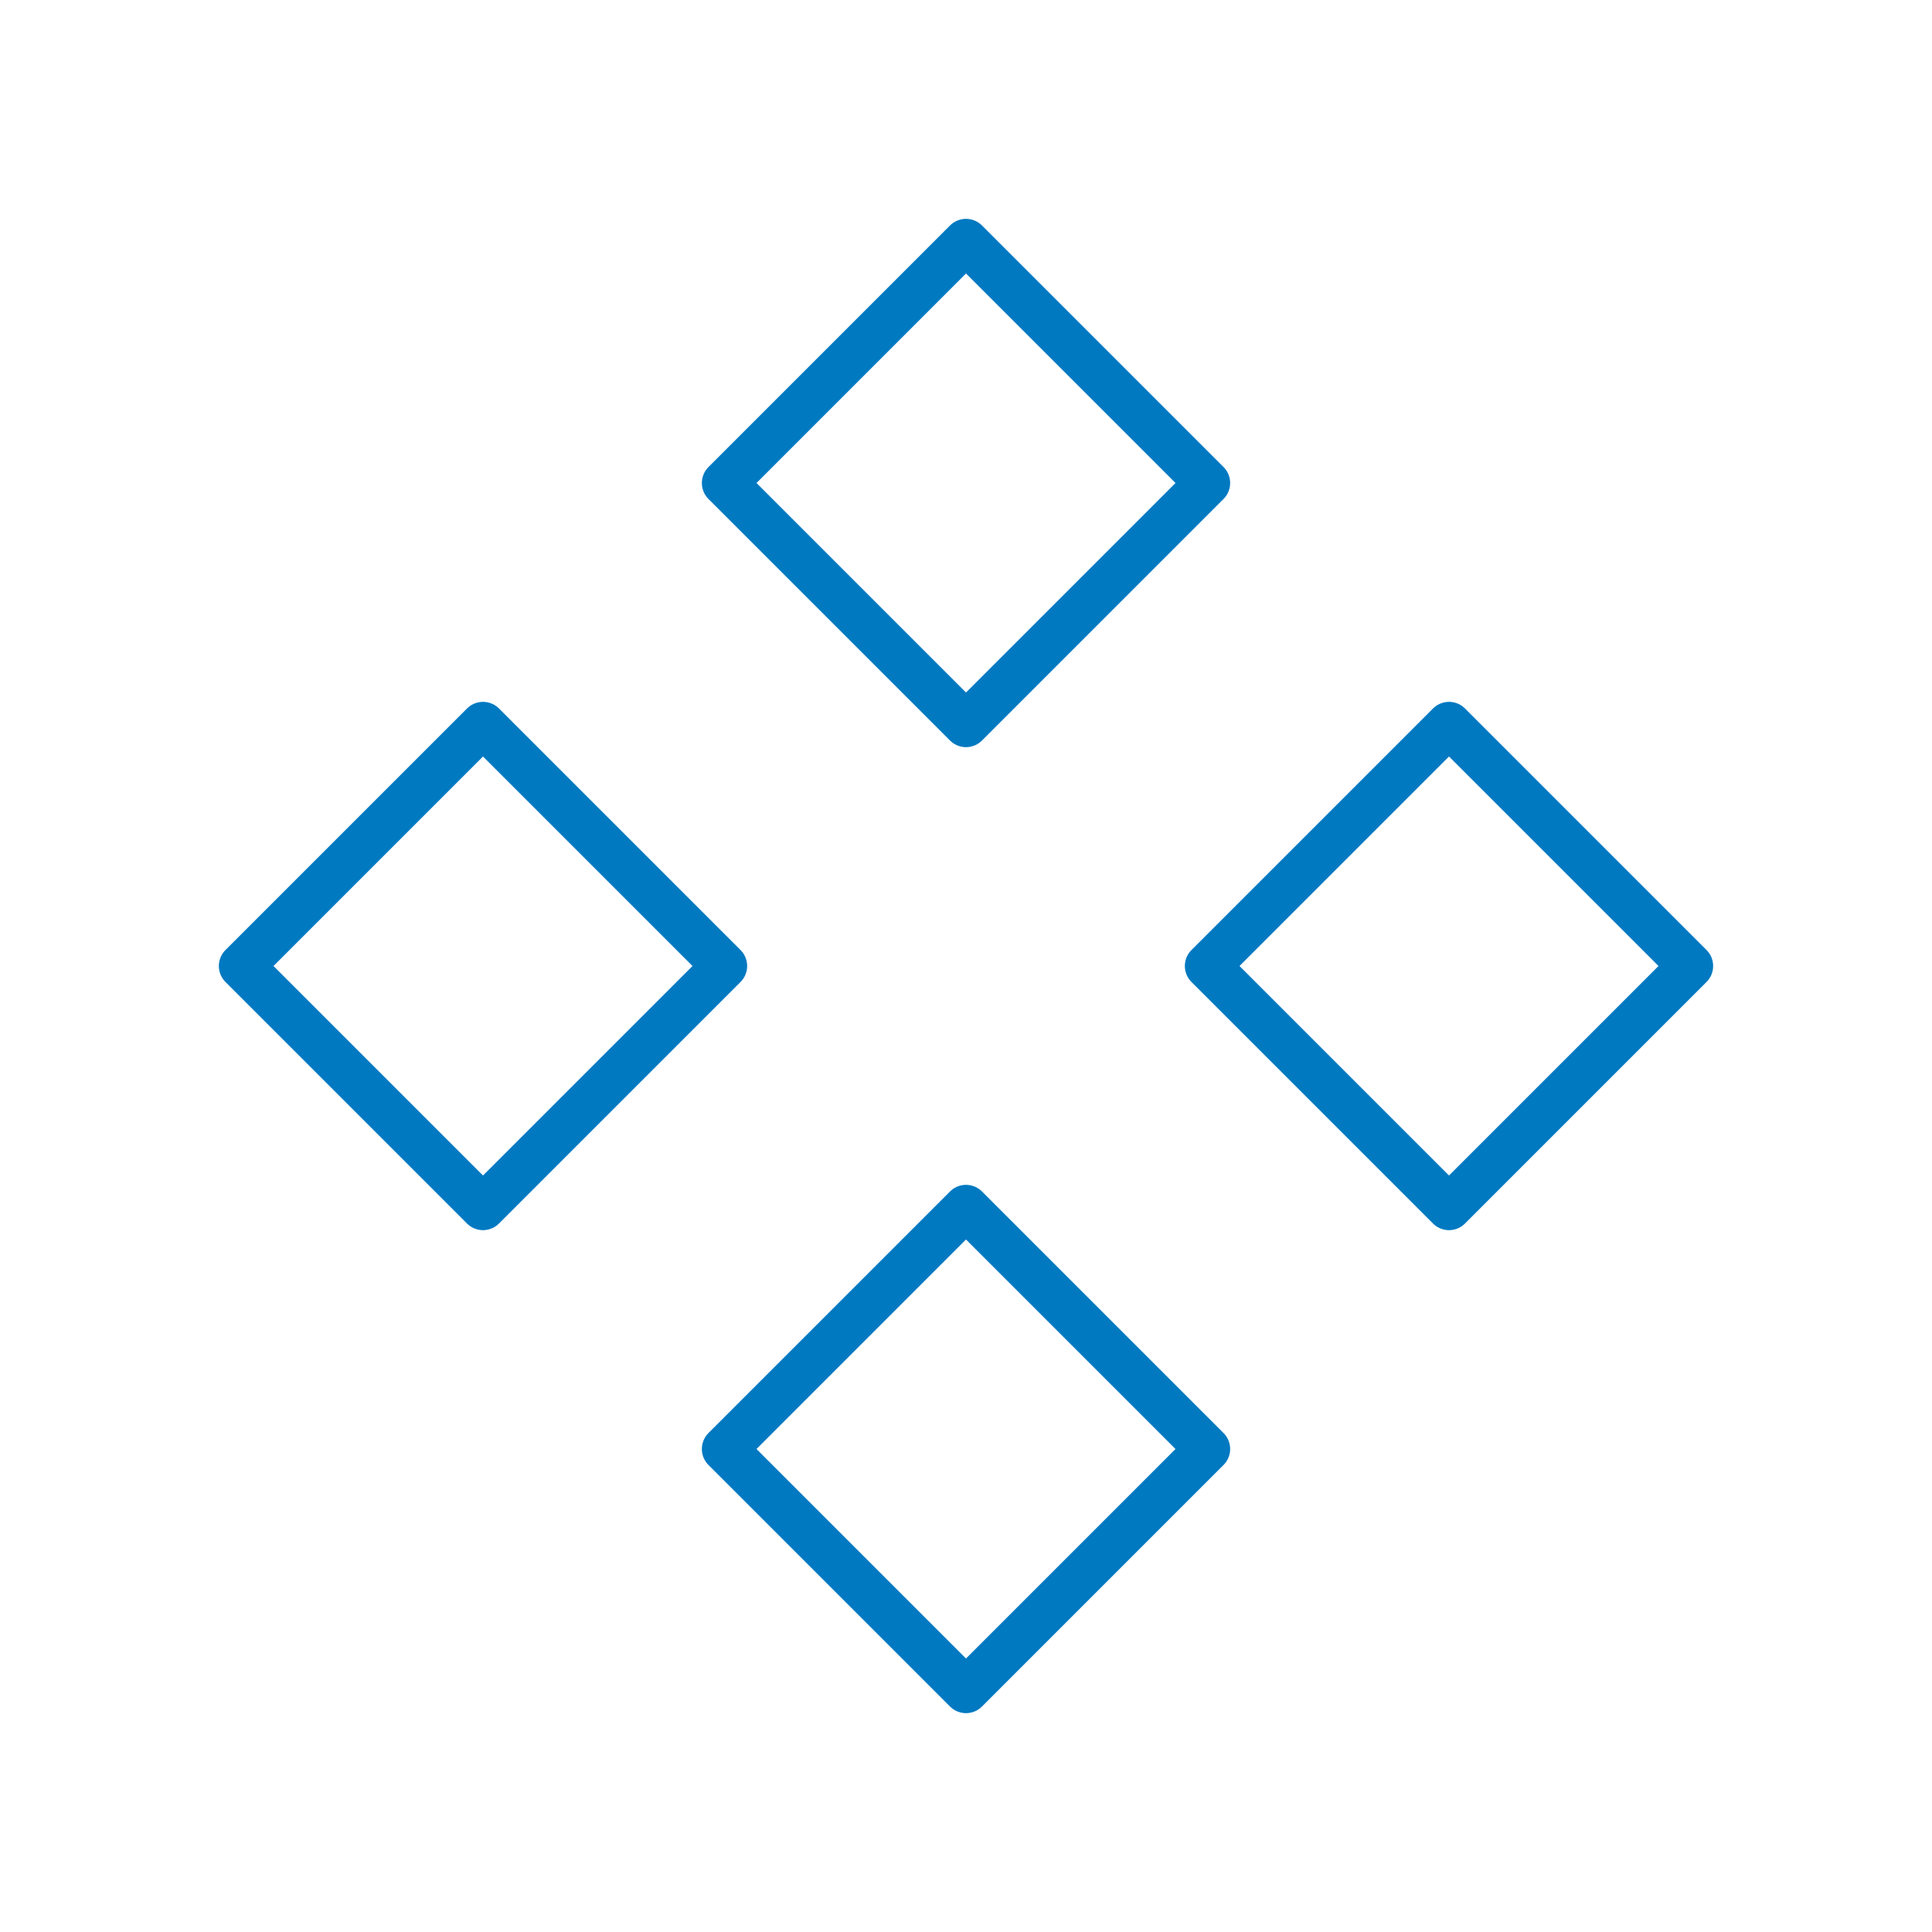 <svg width="64" height="64" viewBox="0 0 64 64" fill="none" xmlns="http://www.w3.org/2000/svg">
<path d="M8 32L16 40L24 32L16 24L8 32Z" stroke="#0079C1" stroke-width="1.5" stroke-linecap="round" stroke-linejoin="round"/>
<path d="M40 32L48 40L56 32L48 24L40 32Z" stroke="#0079C1" stroke-width="1.5" stroke-linecap="round" stroke-linejoin="round"/>
<path d="M24 16L32 24L40 16L32 8L24 16Z" stroke="#0079C1" stroke-width="1.5" stroke-linecap="round" stroke-linejoin="round"/>
<path d="M24 48L32 56L40 48L32 40L24 48Z" stroke="#0079C1" stroke-width="1.5" stroke-linecap="round" stroke-linejoin="round"/>
</svg>
